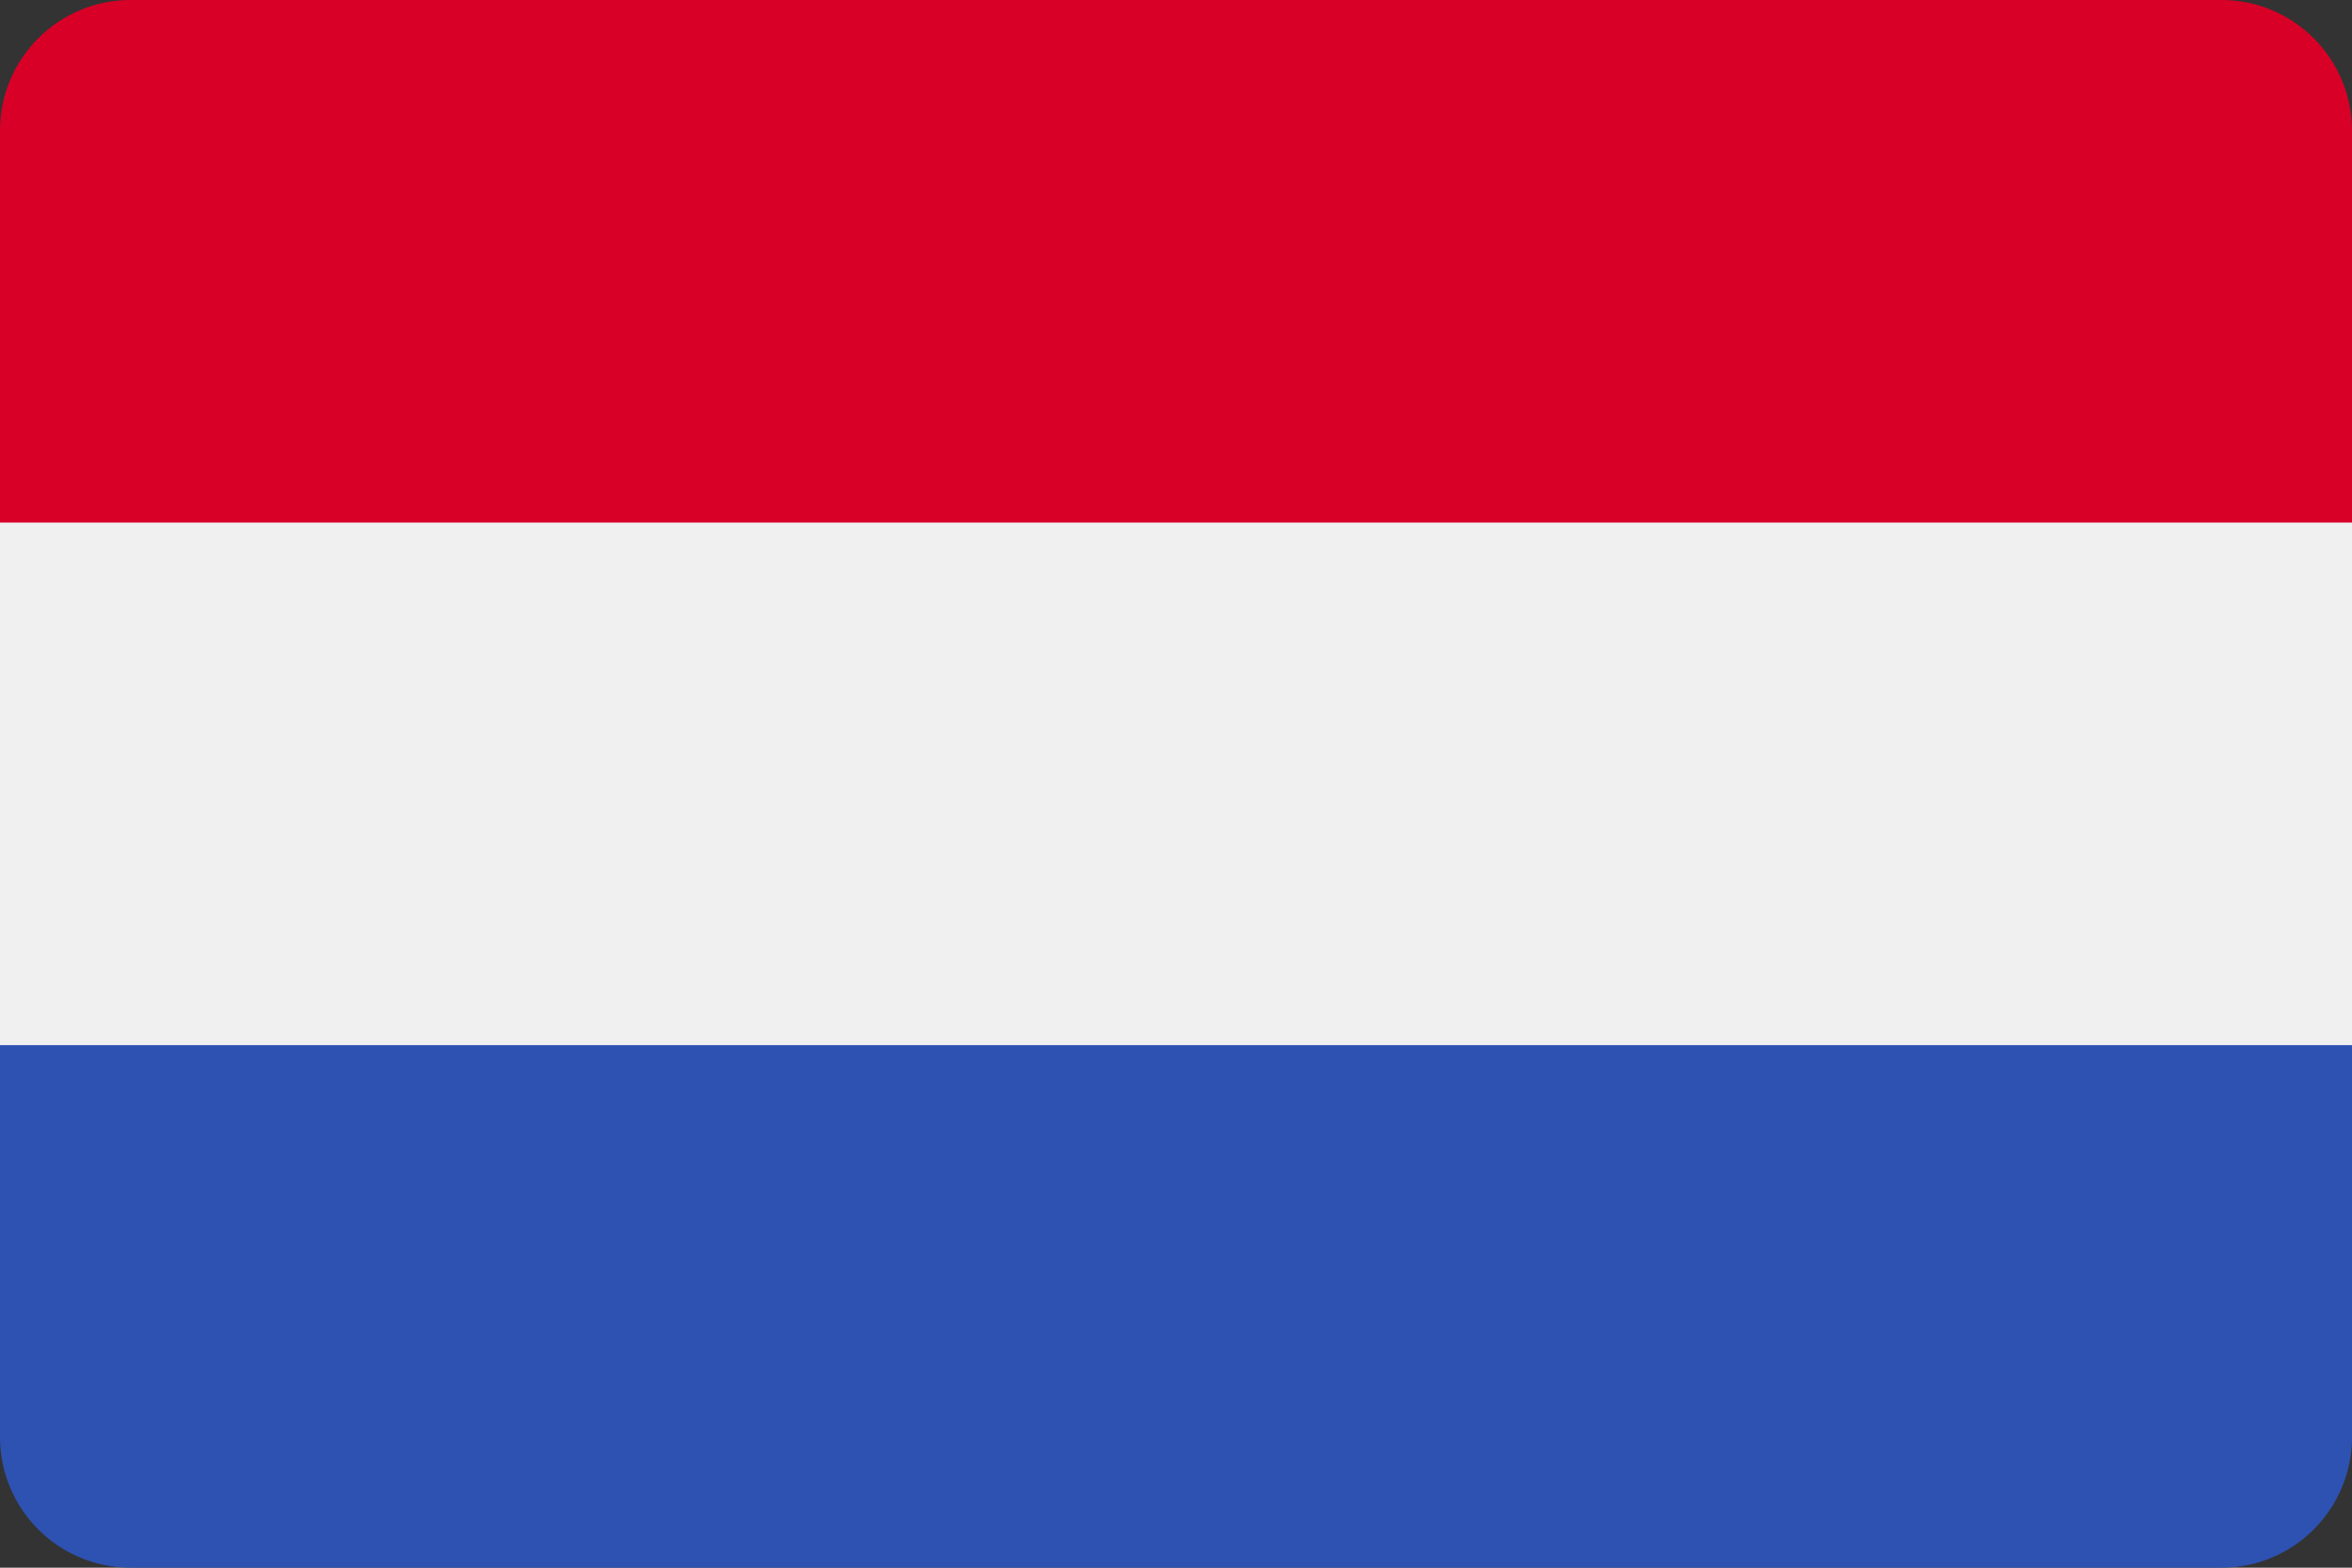 <svg width="36" height="24" viewBox="0 0 36 24" fill="none" xmlns="http://www.w3.org/2000/svg">
<rect x="0" y="0" width="36" height="24" fill="#333333" stroke="none"/>
<rect y="7" width="36" height="10" fill="#F0F0F0"/>
<path d="M0 2C0 0.895 0.895 0 2 0H34C35.105 0 36 0.895 36 2V8H0V2Z" fill="#D80027"/>
<path d="M0 16H36V22C36 23.105 35.105 24 34 24H2C0.895 24 0 23.105 0 22V16Z" fill="#2E52B2"/>
</svg>
